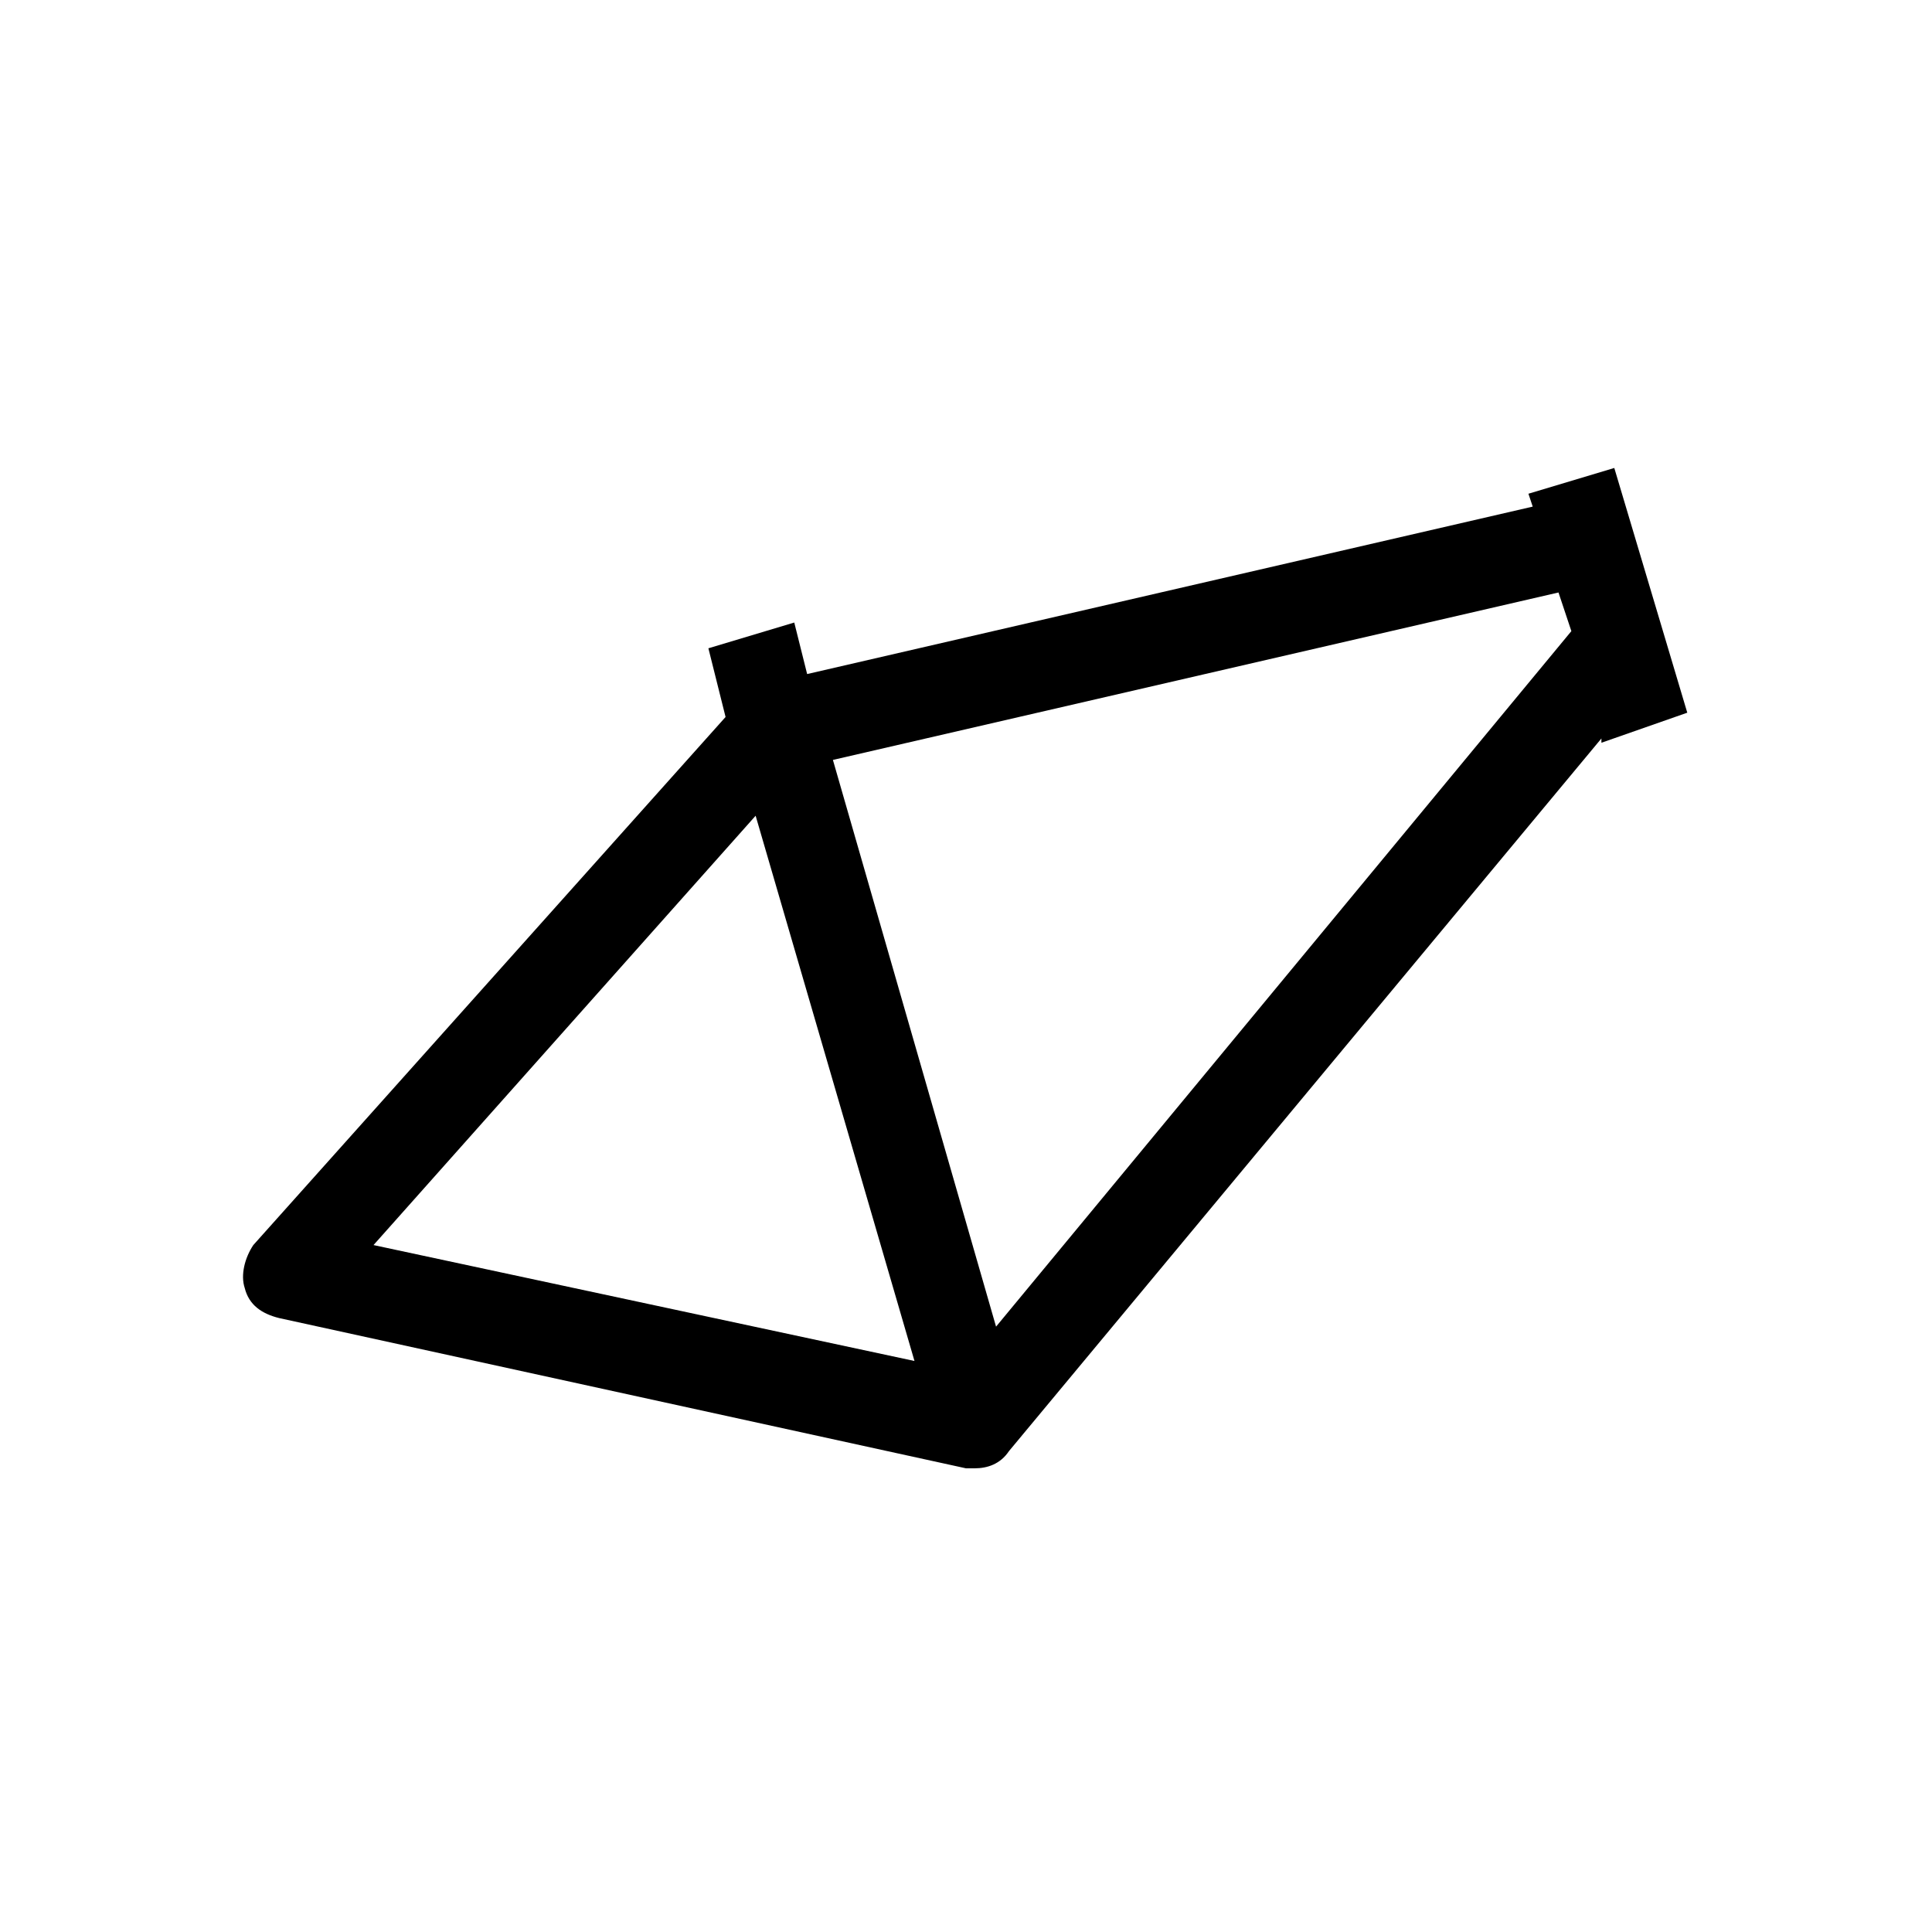 <?xml version="1.0" encoding="utf-8"?>
<!-- Generator: Adobe Illustrator 21.1.0, SVG Export Plug-In . SVG Version: 6.00 Build 0)  -->
<svg version="1.2" baseProfile="tiny" id="Layer_1" xmlns="http://www.w3.org/2000/svg" xmlns:xlink="http://www.w3.org/1999/xlink"
	 x="0px" y="0px" viewBox="0 0 45 45" xml:space="preserve">
<g>
	<path d="M39.3,16.6l-1.7-5.7l-2,0.6l0.1,0.3l-16.9,3.9l-0.3-1.2l-2,0.6l0.4,1.6l-11,12.3c-0.2,0.3-0.3,0.7-0.2,1
		c0.1,0.4,0.4,0.6,0.8,0.7l16,3.5c0.1,0,0.1,0,0.2,0c0.3,0,0.6-0.1,0.8-0.4l13.8-16.6l0,0.1L39.3,16.6z M17.6,19l3.7,12.7L8.7,29
		L17.6,19z M23.2,30.9l-3.8-13.2l16.9-3.9l0.3,0.9L23.2,30.9z"/>
</g>
</svg>
